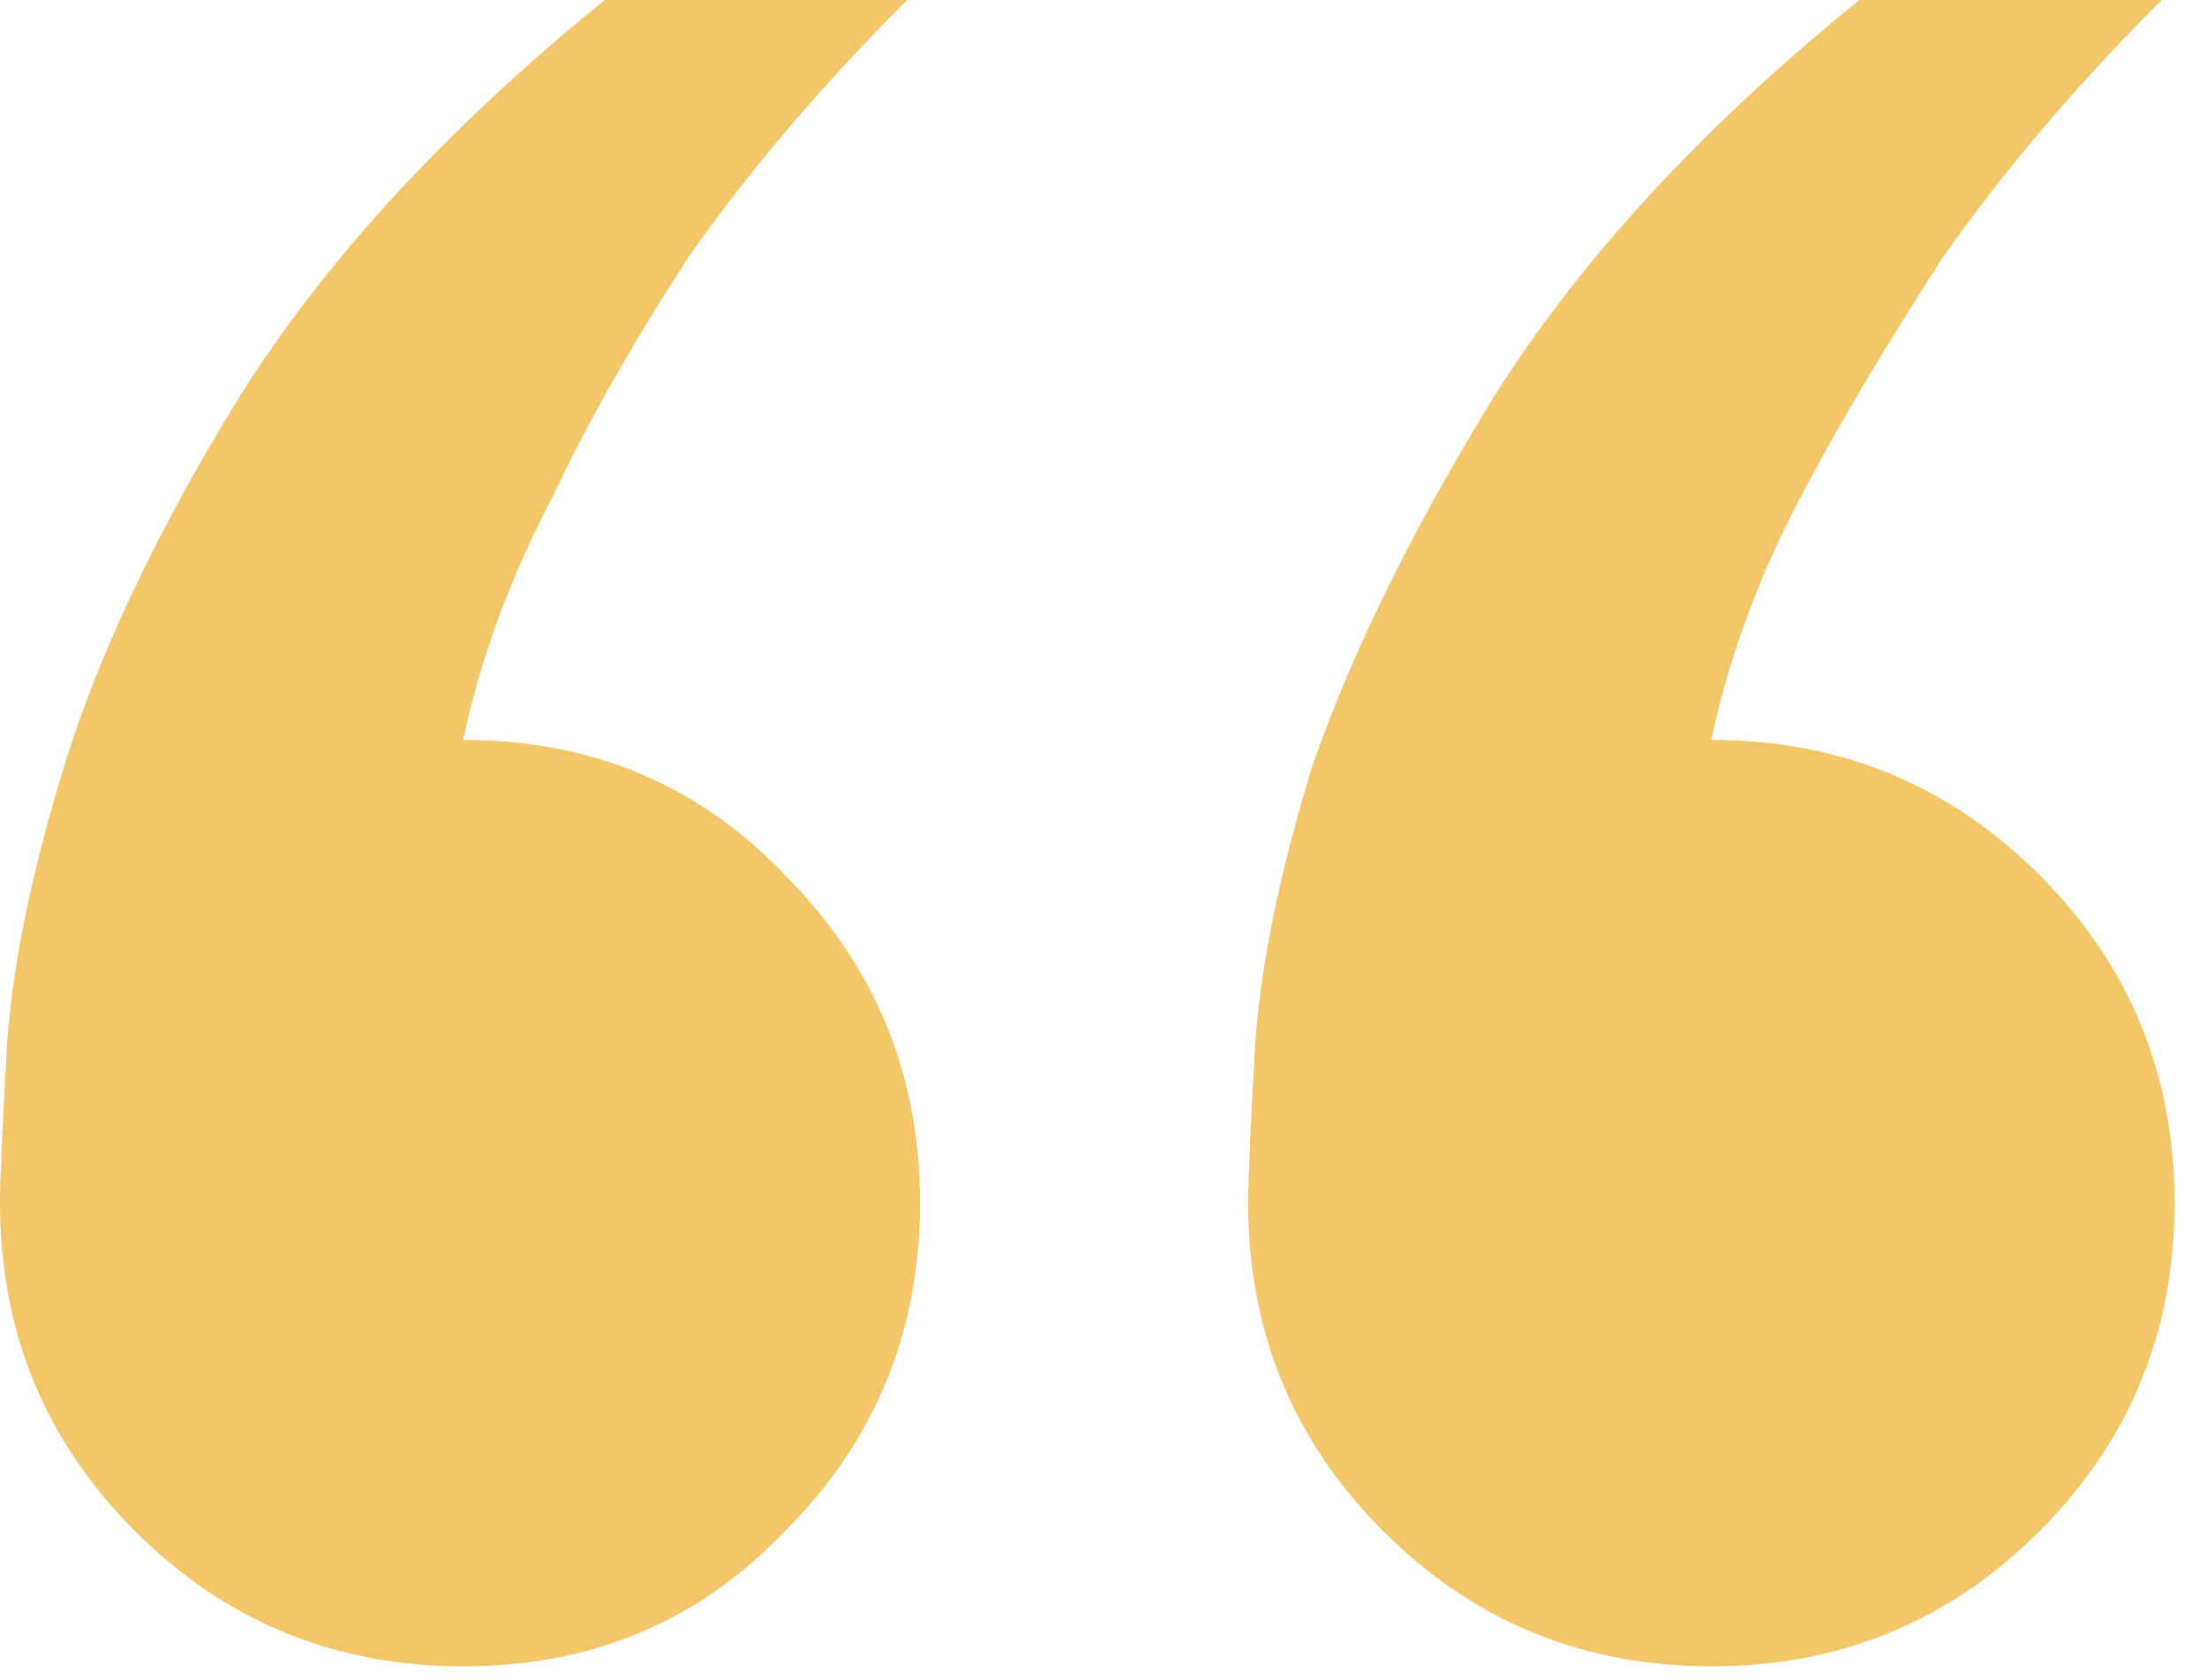 <svg width="67" height="51" viewBox="0 0 67 51" fill="none" xmlns="http://www.w3.org/2000/svg">
<path d="M51.953 50.586C48.047 50.586 44.727 49.219 41.992 46.484C39.258 43.75 37.891 40.43 37.891 36.523C37.891 35.872 37.956 34.375 38.086 32.031C38.216 29.557 38.802 26.628 39.844 23.242C41.016 19.857 42.839 16.146 45.312 12.109C47.917 7.943 51.628 3.906 56.445 0H65.625C63.021 2.604 60.807 5.208 58.984 7.812C57.292 10.417 55.859 12.825 54.688 15.039C53.385 17.513 52.474 19.987 51.953 22.461C55.859 22.461 59.18 23.828 61.914 26.562C64.648 29.297 66.016 32.617 66.016 36.523C66.016 40.43 64.648 43.75 61.914 46.484C59.18 49.219 55.859 50.586 51.953 50.586ZM14.062 50.586C10.156 50.586 6.836 49.219 4.102 46.484C1.367 43.75 0 40.43 0 36.523C0 35.872 0.065 34.375 0.195 32.031C0.326 29.557 0.911 26.628 1.953 23.242C2.995 19.857 4.753 16.146 7.227 12.109C9.831 7.943 13.542 3.906 18.359 0H27.539C24.935 2.604 22.721 5.208 20.898 7.812C19.206 10.417 17.838 12.825 16.797 15.039C15.495 17.513 14.583 19.987 14.062 22.461C17.969 22.461 21.224 23.828 23.828 26.562C26.562 29.297 27.93 32.617 27.93 36.523C27.93 40.43 26.562 43.75 23.828 46.484C21.224 49.219 17.969 50.586 14.062 50.586Z" fill="#F3C769"/>
</svg>
